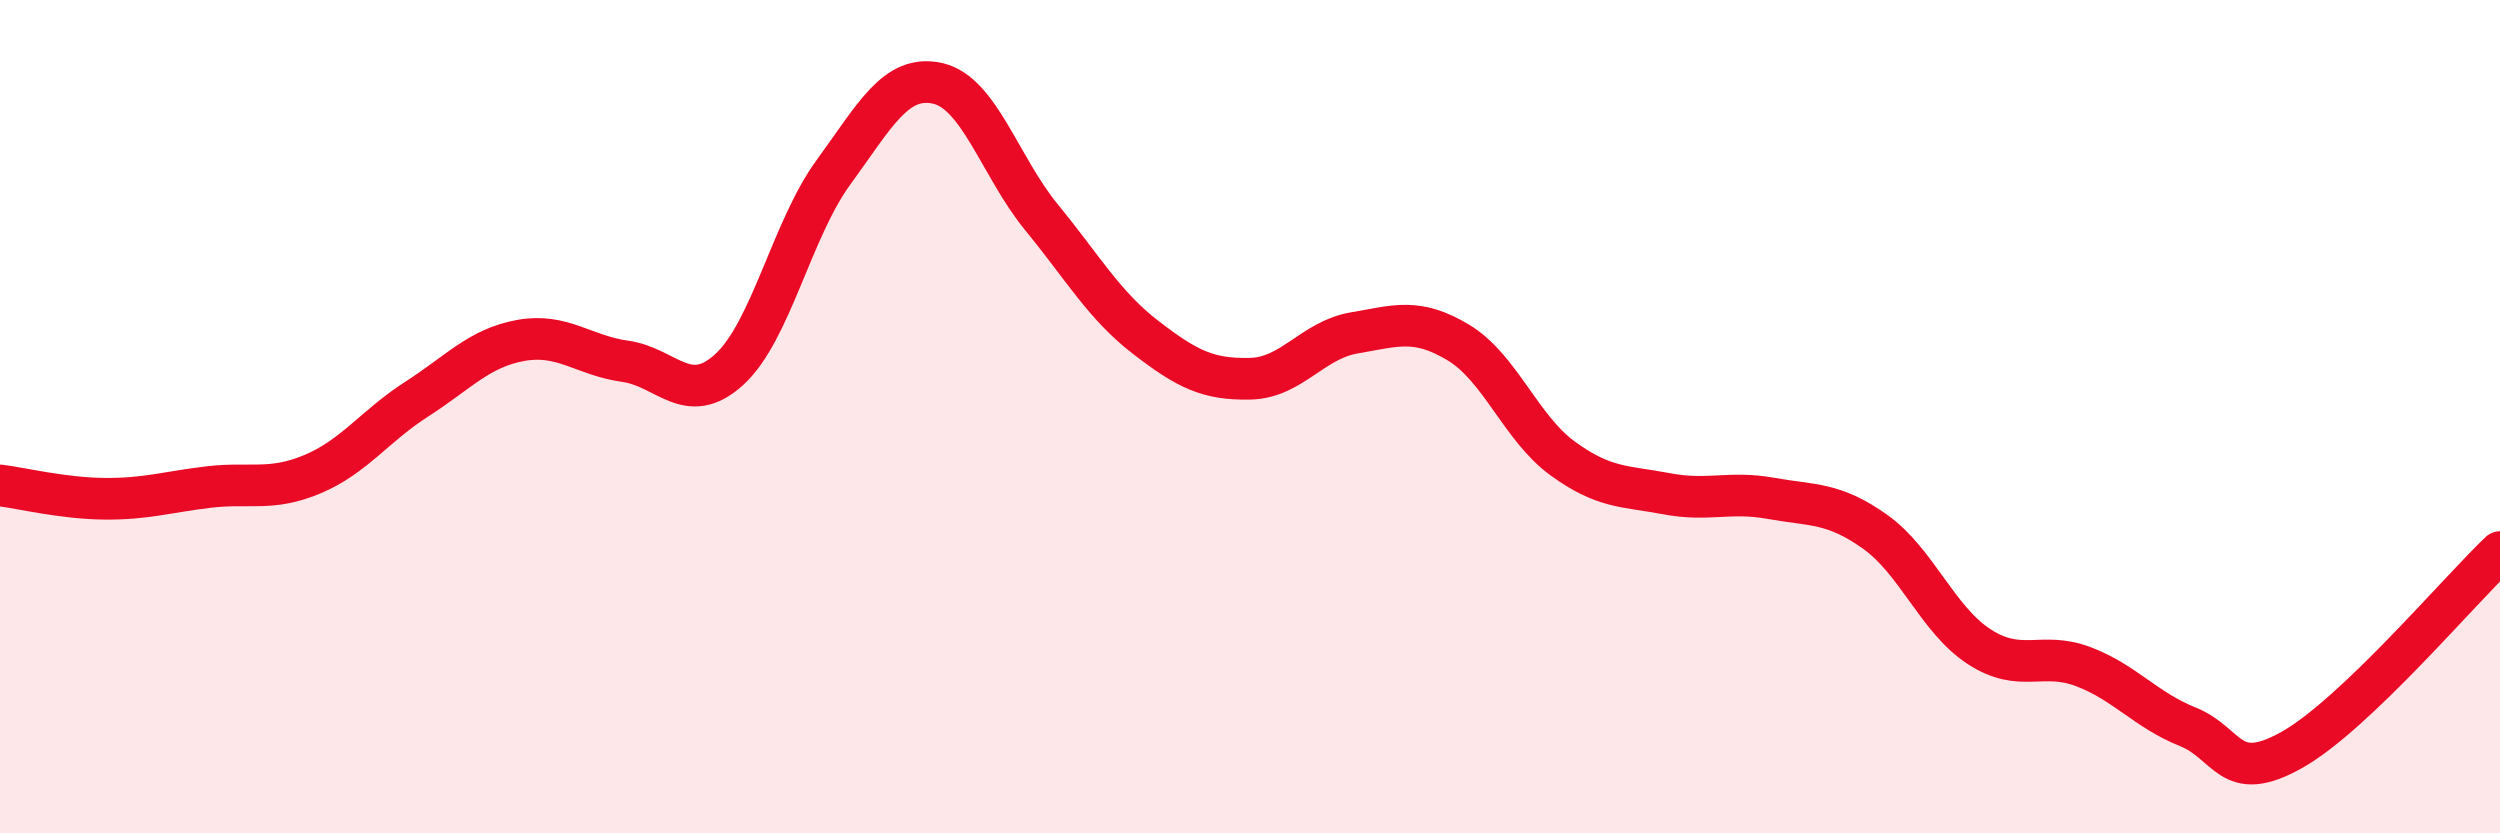 
    <svg width="60" height="20" viewBox="0 0 60 20" xmlns="http://www.w3.org/2000/svg">
      <path
        d="M 0,11.65 C 0.5,11.71 1.5,11.96 2.5,11.97 C 3.5,11.98 4,11.81 5,11.69 C 6,11.57 6.5,11.8 7.5,11.38 C 8.5,10.96 9,10.22 10,9.58 C 11,8.94 11.5,8.35 12.5,8.17 C 13.5,7.99 14,8.53 15,8.67 C 16,8.81 16.5,9.78 17.5,8.87 C 18.5,7.96 19,5.51 20,4.14 C 21,2.77 21.5,1.78 22.5,2 C 23.5,2.22 24,4 25,5.22 C 26,6.44 26.5,7.33 27.5,8.1 C 28.5,8.87 29,9.11 30,9.09 C 31,9.07 31.5,8.16 32.5,7.99 C 33.5,7.82 34,7.62 35,8.22 C 36,8.82 36.5,10.27 37.5,11 C 38.5,11.73 39,11.66 40,11.85 C 41,12.04 41.5,11.78 42.5,11.96 C 43.5,12.14 44,12.05 45,12.76 C 46,13.47 46.5,14.87 47.5,15.52 C 48.5,16.17 49,15.62 50,16 C 51,16.38 51.5,17.04 52.5,17.44 C 53.5,17.84 53.5,18.84 55,18 C 56.5,17.16 59,14.2 60,13.25L60 20L0 20Z"
        fill="#EB0A25"
        opacity="0.1"
        stroke-linecap="round"
        stroke-linejoin="round"
      />
      <path
        d="M 0,11.65 C 0.5,11.71 1.5,11.96 2.5,11.97 C 3.5,11.98 4,11.81 5,11.69 C 6,11.57 6.5,11.8 7.5,11.38 C 8.5,10.96 9,10.22 10,9.58 C 11,8.94 11.5,8.35 12.5,8.17 C 13.5,7.99 14,8.53 15,8.67 C 16,8.81 16.5,9.78 17.5,8.87 C 18.5,7.96 19,5.51 20,4.14 C 21,2.77 21.5,1.78 22.5,2 C 23.5,2.22 24,4 25,5.22 C 26,6.44 26.5,7.33 27.5,8.1 C 28.5,8.87 29,9.11 30,9.09 C 31,9.07 31.5,8.16 32.5,7.99 C 33.5,7.82 34,7.62 35,8.22 C 36,8.82 36.5,10.27 37.5,11 C 38.5,11.73 39,11.66 40,11.85 C 41,12.04 41.5,11.78 42.5,11.96 C 43.5,12.14 44,12.05 45,12.76 C 46,13.47 46.5,14.87 47.5,15.52 C 48.5,16.17 49,15.62 50,16 C 51,16.38 51.5,17.04 52.5,17.44 C 53.5,17.84 53.5,18.84 55,18 C 56.5,17.16 59,14.2 60,13.25"
        stroke="#EB0A25"
        stroke-width="1"
        fill="none"
        stroke-linecap="round"
        stroke-linejoin="round"
      />
    </svg>
  